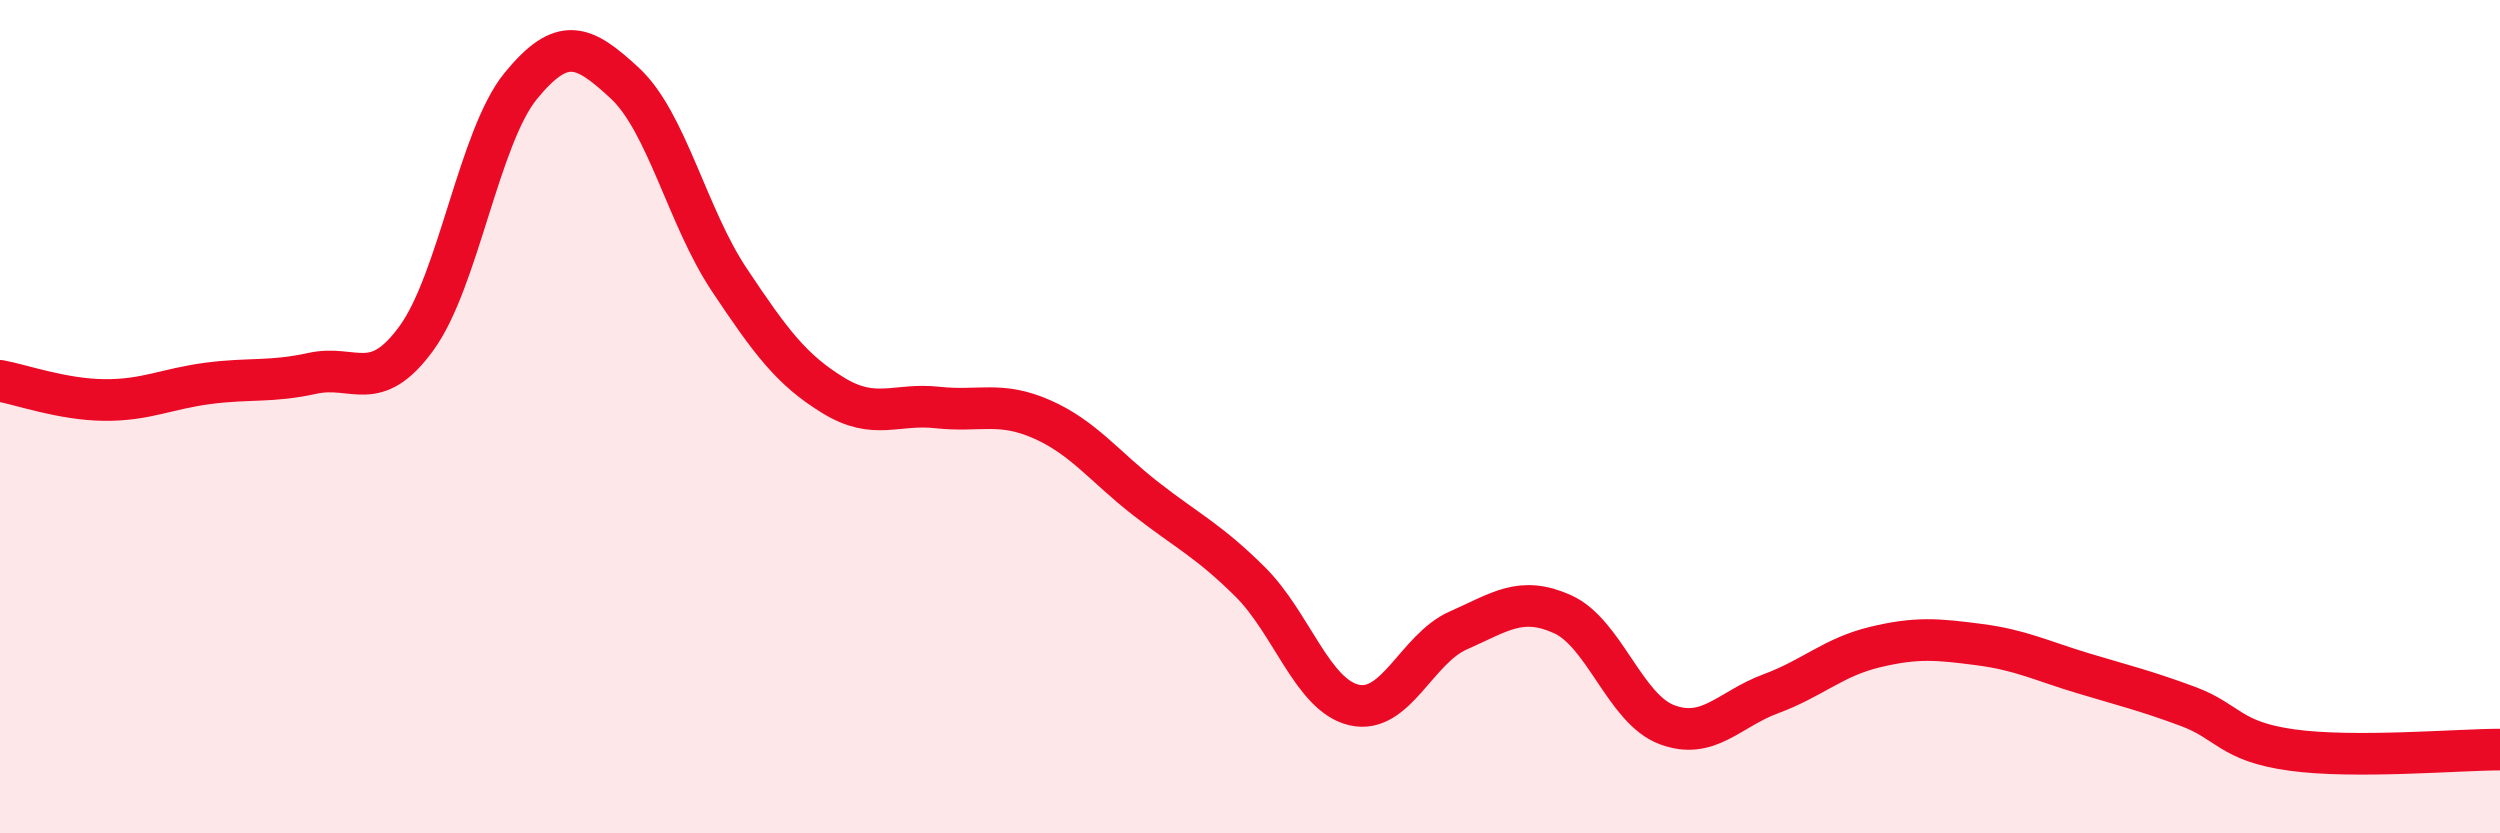 
    <svg width="60" height="20" viewBox="0 0 60 20" xmlns="http://www.w3.org/2000/svg">
      <path
        d="M 0,9.14 C 0.5,9.23 1.5,9.59 2.5,9.6 C 3.5,9.61 4,9.33 5,9.2 C 6,9.07 6.5,9.18 7.5,8.96 C 8.5,8.74 9,9.49 10,8.11 C 11,6.73 11.5,3.28 12.5,2.06 C 13.5,0.84 14,1.07 15,2 C 16,2.93 16.5,5.21 17.5,6.71 C 18.5,8.21 19,8.88 20,9.49 C 21,10.1 21.5,9.67 22.5,9.78 C 23.5,9.89 24,9.62 25,10.06 C 26,10.5 26.5,11.19 27.5,11.97 C 28.5,12.75 29,12.97 30,13.96 C 31,14.95 31.5,16.69 32.5,16.92 C 33.5,17.15 34,15.57 35,15.13 C 36,14.69 36.5,14.29 37.5,14.74 C 38.5,15.19 39,17.01 40,17.39 C 41,17.77 41.5,17.02 42.5,16.65 C 43.5,16.28 44,15.77 45,15.53 C 46,15.29 46.5,15.34 47.5,15.47 C 48.5,15.6 49,15.86 50,16.16 C 51,16.46 51.5,16.58 52.5,16.95 C 53.5,17.32 53.5,17.79 55,18 C 56.5,18.21 59,17.99 60,17.99L60 20L0 20Z"
        fill="#EB0A25"
        opacity="0.1"
        stroke-linecap="round"
        stroke-linejoin="round"
      />
      <path
        d="M 0,9.14 C 0.5,9.23 1.5,9.59 2.5,9.6 C 3.5,9.61 4,9.33 5,9.2 C 6,9.07 6.5,9.18 7.5,8.96 C 8.5,8.74 9,9.49 10,8.11 C 11,6.73 11.5,3.28 12.5,2.06 C 13.5,0.84 14,1.07 15,2 C 16,2.93 16.5,5.21 17.5,6.71 C 18.5,8.21 19,8.88 20,9.49 C 21,10.1 21.5,9.67 22.5,9.78 C 23.5,9.89 24,9.62 25,10.06 C 26,10.5 26.5,11.19 27.5,11.97 C 28.5,12.75 29,12.97 30,13.96 C 31,14.95 31.5,16.69 32.5,16.92 C 33.5,17.15 34,15.57 35,15.13 C 36,14.69 36.5,14.29 37.5,14.74 C 38.5,15.19 39,17.01 40,17.39 C 41,17.77 41.5,17.02 42.5,16.65 C 43.5,16.28 44,15.77 45,15.53 C 46,15.29 46.5,15.34 47.5,15.47 C 48.5,15.6 49,15.86 50,16.16 C 51,16.46 51.5,16.58 52.5,16.95 C 53.5,17.32 53.5,17.79 55,18 C 56.5,18.21 59,17.99 60,17.99"
        stroke="#EB0A25"
        stroke-width="1"
        fill="none"
        stroke-linecap="round"
        stroke-linejoin="round"
      />
    </svg>
  